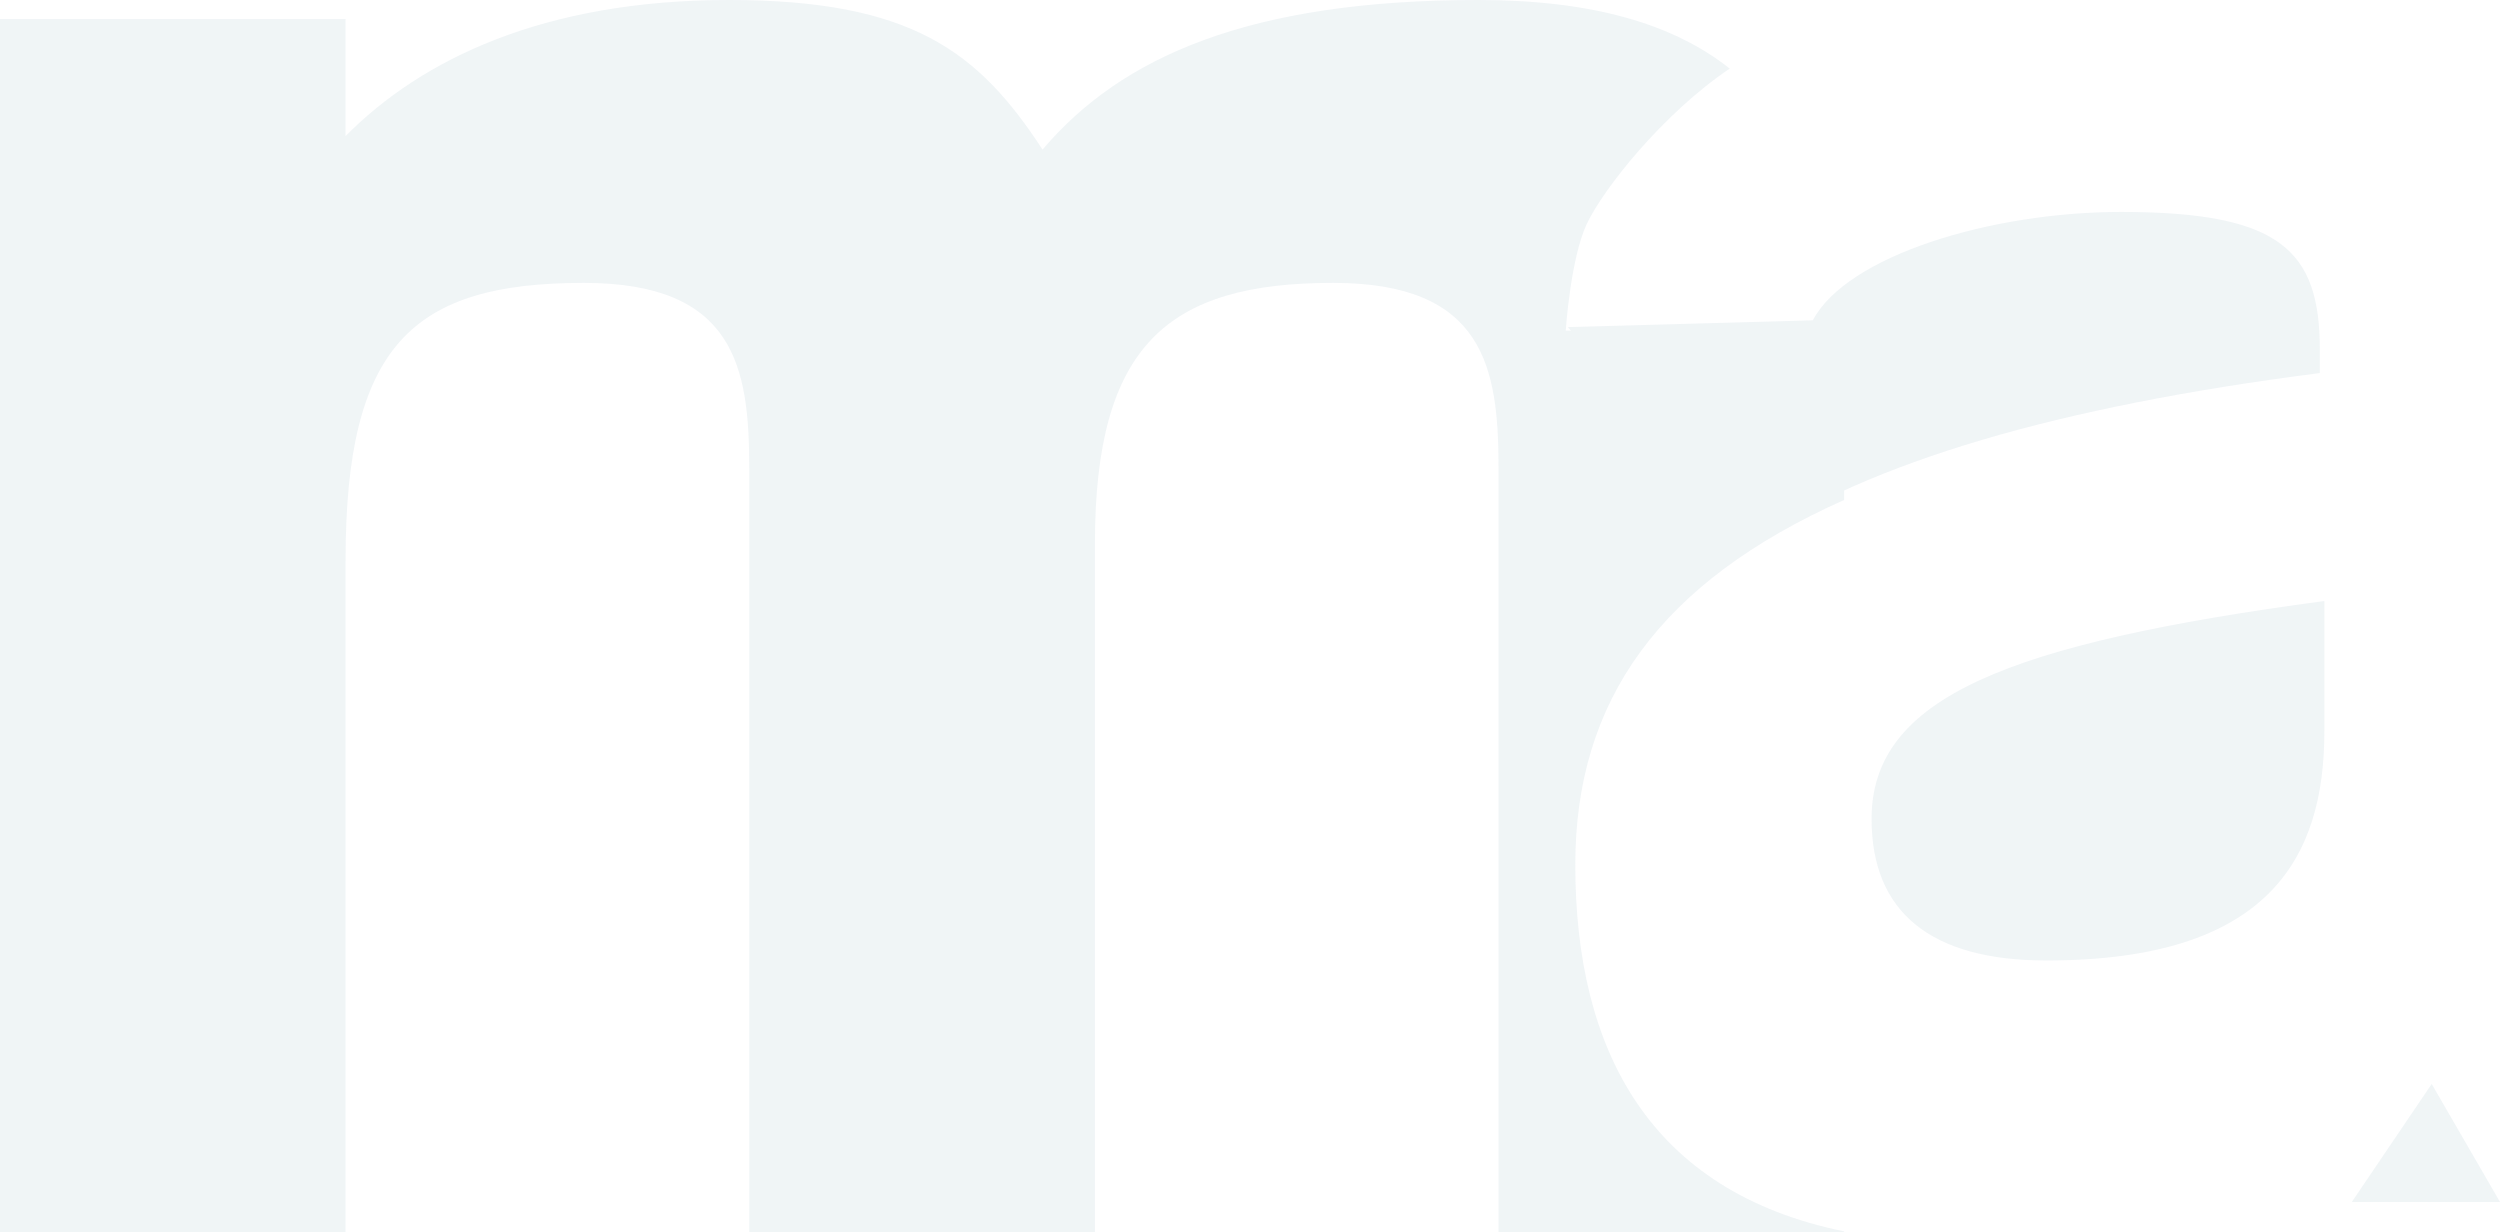 <?xml version="1.0" encoding="UTF-8"?>
<svg width="911px" height="449px" viewBox="0 0 911 449" version="1.1" xmlns="http://www.w3.org/2000/svg" xmlns:xlink="http://www.w3.org/1999/xlink">
    <!-- Generator: Sketch 48.1 (47250) - http://www.bohemiancoding.com/sketch -->
    <title>big-ma</title>
    <desc>Created with Sketch.</desc>
    <defs></defs>
    <g id="homepage" stroke="none" stroke-width="1" fill="none" fill-rule="evenodd" transform="translate(0, -387)" opacity="0.06">
        <g id="big-ma" transform="translate(0, 387)" fill="#004F6E">
            <polygon id="Fill-15" points="911 438 886.109 395 857 438"></polygon>
            <path d="M847,266.452 L847,219 C732.058,234.474 682,254.032 682,298.408 C682,332.399 703.581,350 745.708,350 C826.513,350 847,312.875 847,266.452" id="Fill-17"></path>
            <path d="M574.037,315.106 C574.037,255.3 604.751,212.203 672,182.181 L672,148.742 C672,135.914 671.425,132.462 670.252,121.18 C669.361,121.18 665.368,117.897 663.811,120.695 L570.552,120.469 C570.552,120.469 572.266,94.306 578.211,81.636 C584.166,68.967 605.857,41.473 630.311,24.99 C609.782,8.744 580.331,0 538.665,0 C455.05,0 408.499,20.804 379.906,54.514 C356.636,18.841 332.295,0 265.621,0 C197.91,0 153.435,21.797 125.925,49.584 L125.925,6.938 L0,6.938 L0,449 L125.925,449 L125.925,204.159 C125.925,125.85 150.266,103.083 212.732,103.083 C267.765,103.083 273.021,133.804 273.021,170.471 L273.021,449 L398.99,449 L398.99,198.236 C398.99,125.85 425.418,103.083 485.775,103.083 C540.797,103.083 546.064,133.804 546.064,170.471 L546.064,449 L672,449 L672,448.718 C601.119,434.221 574.037,382.797 574.037,315.106" id="Fill-19"></path>
            <path d="M845.34,127.397 C845.34,91.146 830.902,77.233 772.94,77.233 C725.39,77.233 672.984,93.229 660.586,116.726 L571.342,119.195 L637.488,197.665 C681.866,168.06 749.941,148.168 845.34,135.939 L845.34,127.397 Z" id="Fill-22"></path>
        </g>
    </g>
</svg>